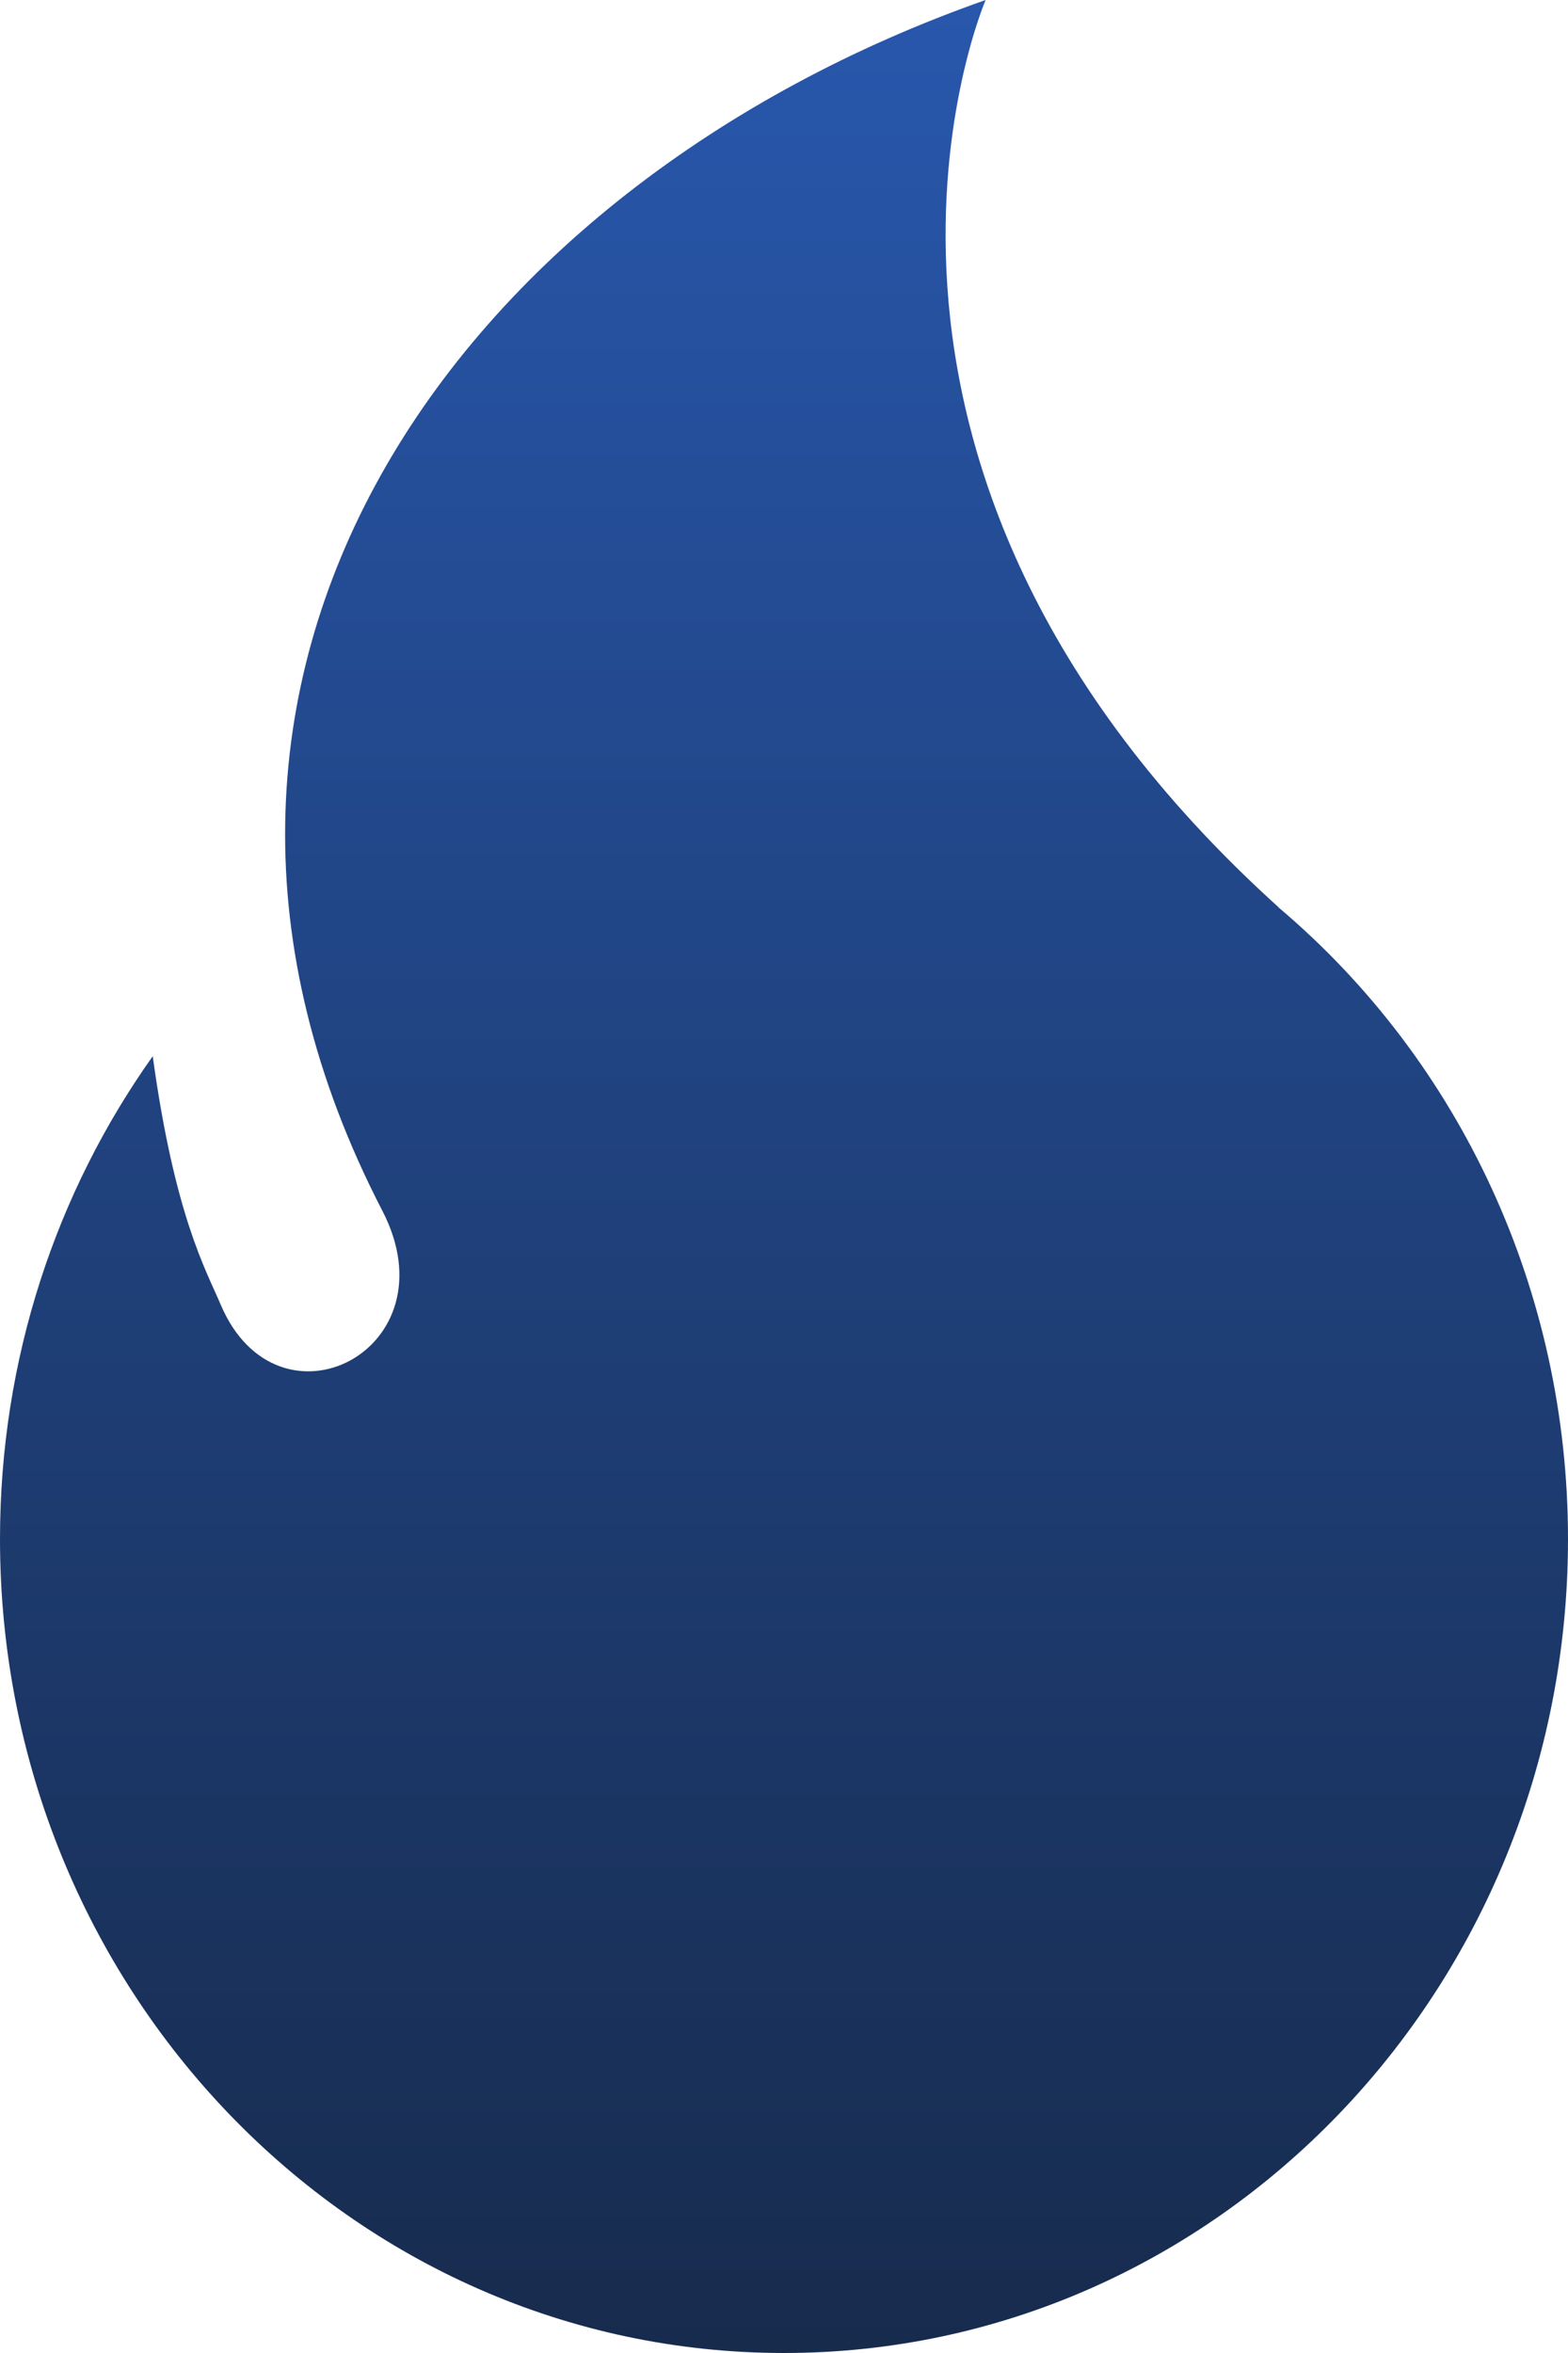 <svg width="22" height="33" viewBox="0 0 22 33" fill="none" xmlns="http://www.w3.org/2000/svg">
<path fill-rule="evenodd" clip-rule="evenodd" d="M17.937 12.725C20.505 14.893 22 18.128 22 21.584C22 27.889 17.075 33 11 33C4.925 33 0 27.889 0 21.584C0 19.049 0.796 16.708 2.143 14.813C2.45 17.049 2.888 17.806 3.096 18.296C3.898 20.189 6.378 18.937 5.364 16.979C1.491 9.498 6.354 2.624 13.829 0C13.829 0 11.027 6.479 17.938 12.723L17.937 12.725Z" fill="url(#paint0_linear_955_784)"/>
<defs>
<linearGradient id="paint0_linear_955_784" x1="11" y1="0" x2="11" y2="33" gradientUnits="userSpaceOnUse">
<stop stop-color="#2857AC"/>
<stop offset="1" stop-color="#172B4D"/>
</linearGradient>
</defs>
</svg>
